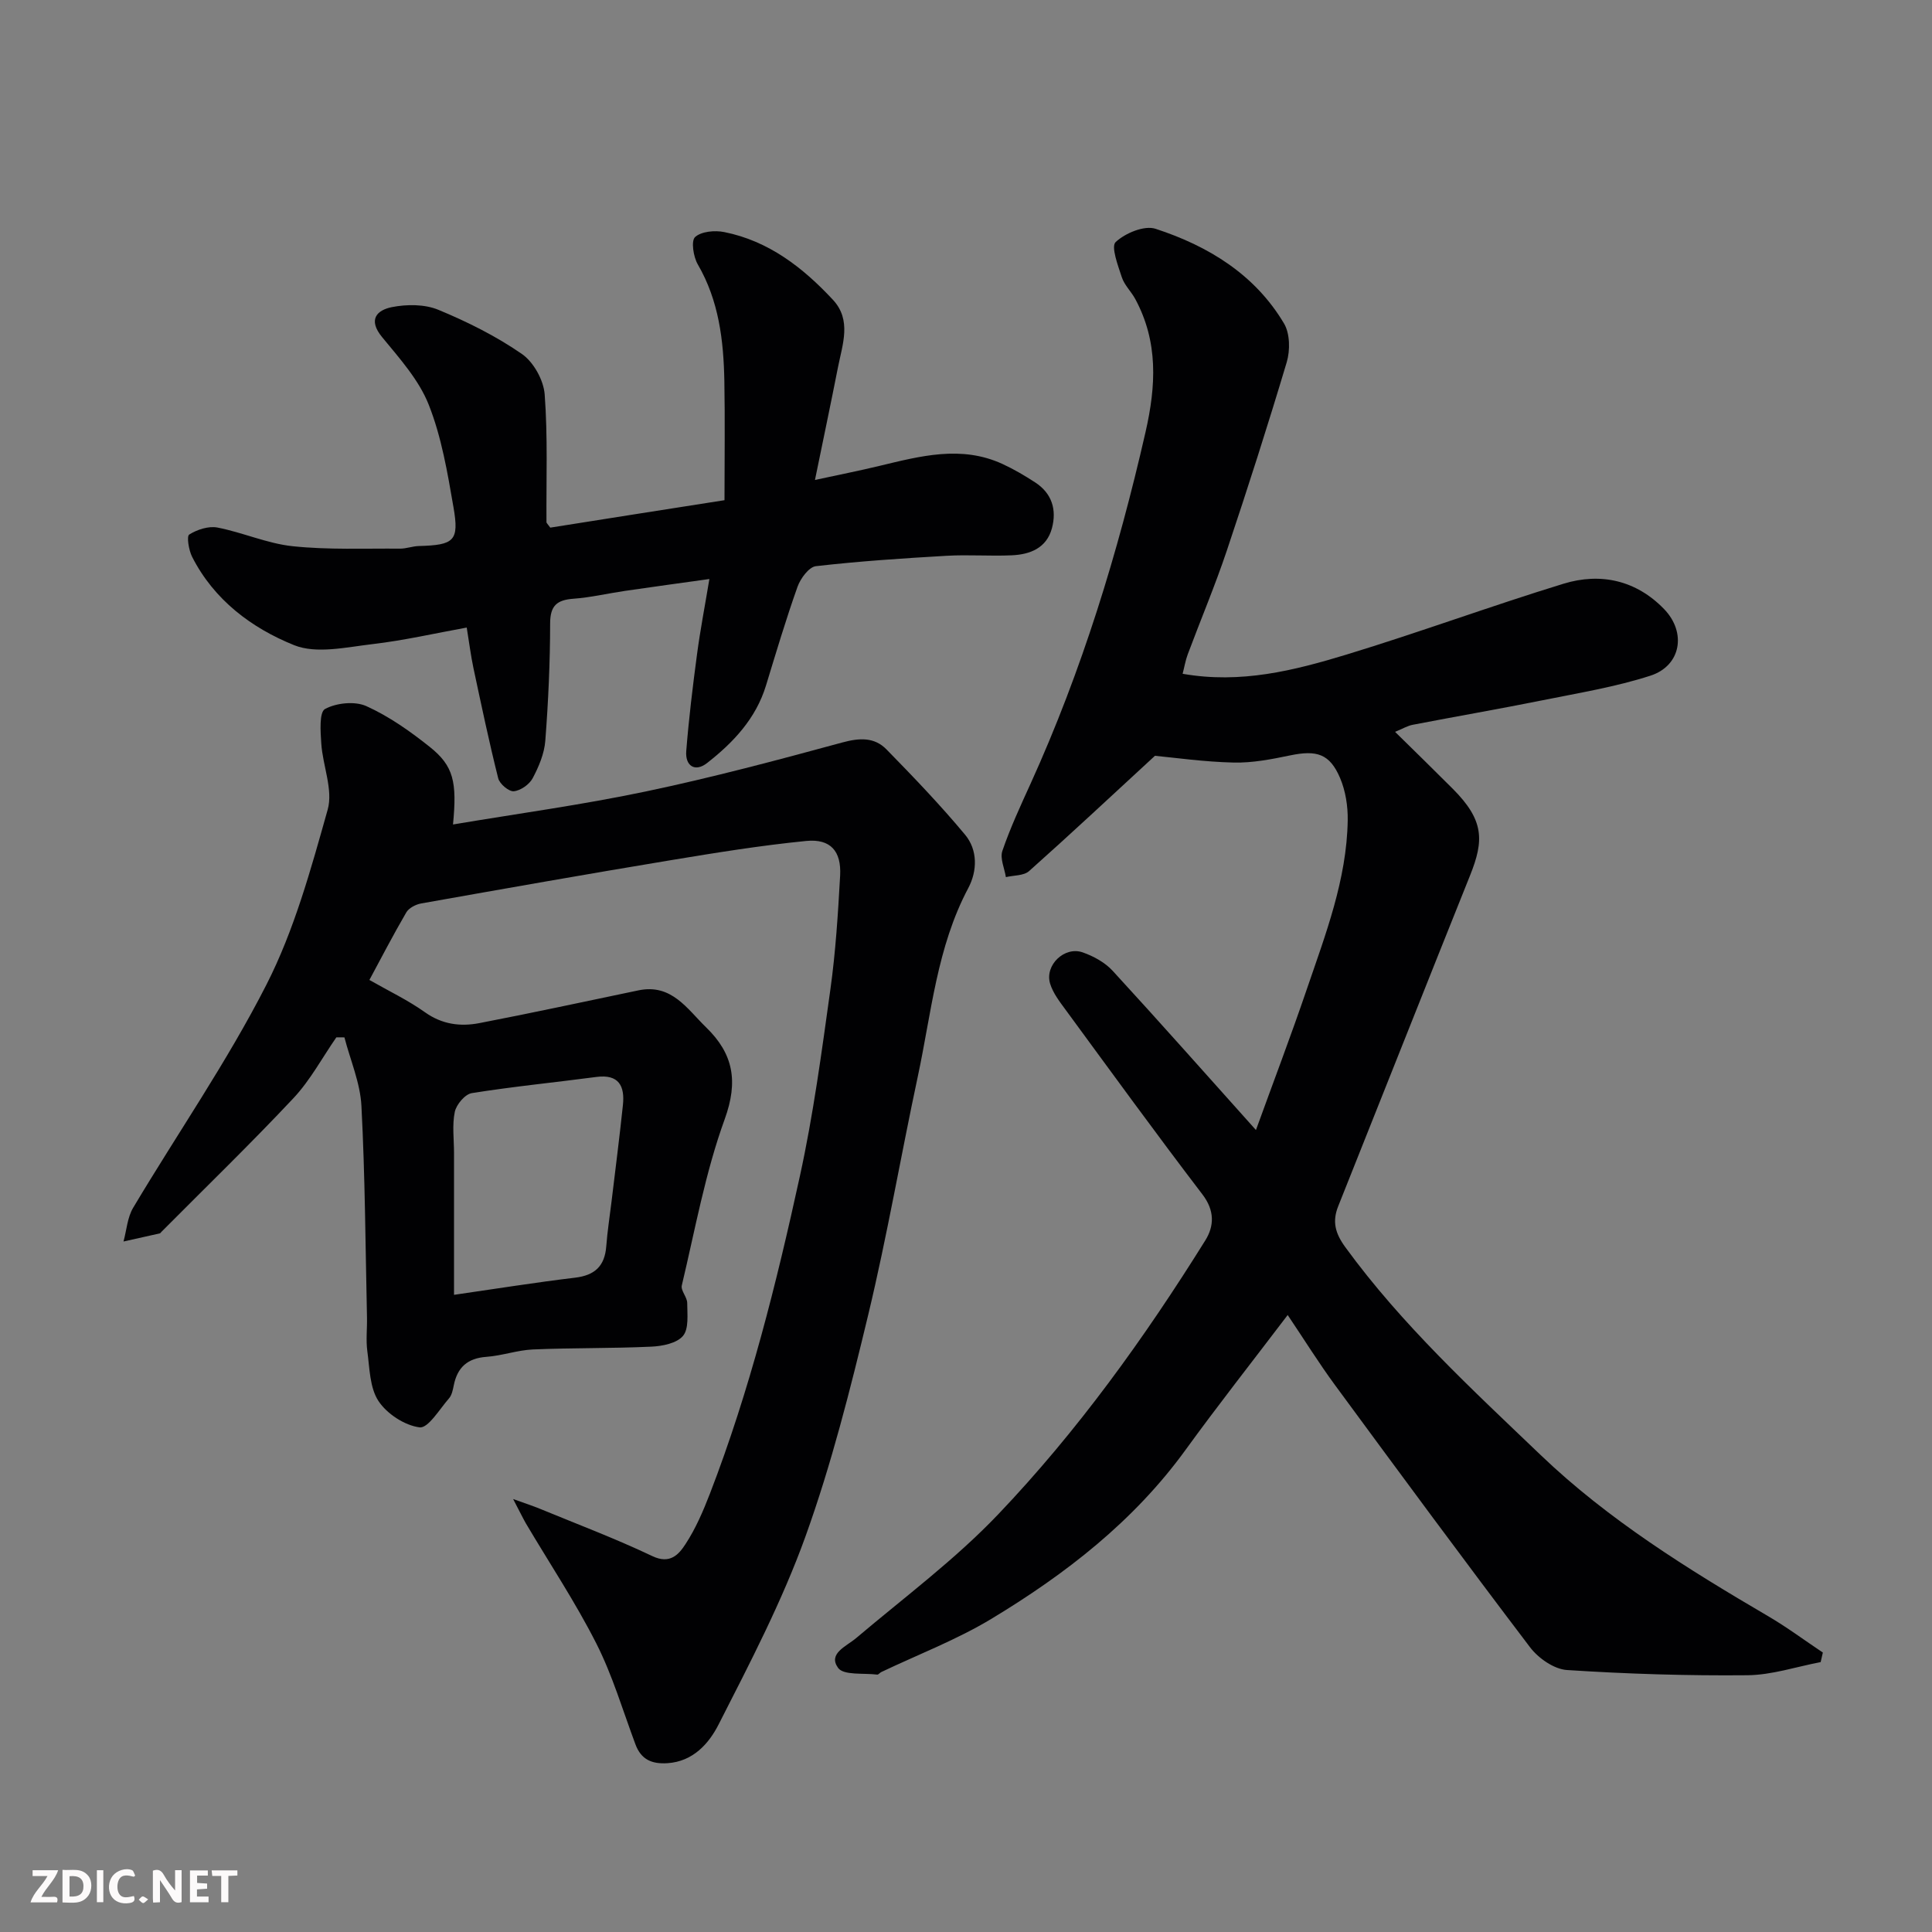 <svg enable-background="new 0 0 400 400" viewBox="0 0 400 400" xmlns="http://www.w3.org/2000/svg"><rect x="0" y="0" width="400" height="400" fill="#808080" stroke="none"/><path d="m376.95 344.12c-5.05.96-10.1 2.67-15.16 2.72-12.46.12-24.94-.27-37.38-1.08-2.67-.18-5.91-2.44-7.63-4.71-13.64-17.96-27.02-36.11-40.38-54.28-3.36-4.57-6.36-9.4-9.8-14.51-7.43 9.78-14.47 18.72-21.14 27.92-10.72 14.78-24.81 25.69-40.18 34.97-7.21 4.35-15.2 7.4-22.84 11.04-.29.14-.57.55-.82.52-2.81-.36-6.97.2-8.11-1.4-2.12-2.97 1.66-4.4 3.77-6.18 9.92-8.4 20.47-16.24 29.39-25.61 16.4-17.21 30.29-36.52 42.87-56.7 1.85-2.96 1.98-6.17-.59-9.53-9.62-12.59-18.93-25.42-28.31-38.2-1.25-1.7-2.63-3.48-3.23-5.45-1.15-3.81 2.98-7.78 6.75-6.46 2.25.79 4.61 2.08 6.2 3.81 9.8 10.66 19.4 21.52 29.67 32.97 3.55-9.8 7.2-19.38 10.51-29.09 3.89-11.4 8.29-22.74 8.49-35.01.05-2.94-.44-6.1-1.58-8.78-2.14-5.03-4.83-5.83-10.36-4.68-3.84.8-7.79 1.57-11.67 1.48-6.13-.14-12.25-1.02-16.3-1.4-9.04 8.33-17.46 16.21-26.06 23.87-1.1.98-3.18.86-4.8 1.25-.29-1.82-1.26-3.89-.73-5.43 1.63-4.76 3.76-9.35 5.85-13.94 10.61-23.37 18.07-47.74 23.78-72.73 2.2-9.62 2.67-18.72-2.12-27.6-.84-1.55-2.25-2.87-2.78-4.5-.8-2.43-2.28-6.36-1.27-7.29 1.98-1.85 5.93-3.5 8.26-2.74 10.9 3.56 20.55 9.43 26.59 19.6 1.24 2.08 1.29 5.56.57 8-3.91 13.08-8.07 26.09-12.41 39.03-2.43 7.24-5.41 14.3-8.09 21.47-.48 1.29-.71 2.69-1.06 4.03 12.07 2.12 23.11-.69 33.94-3.98 15.07-4.59 29.87-10.05 44.93-14.67 7.68-2.35 15.03-.71 20.8 5.24 4.72 4.87 3.51 11.77-2.84 13.81-7.23 2.33-14.82 3.57-22.3 5.08-8.94 1.8-17.93 3.35-26.89 5.08-1.06.2-2.05.8-3.66 1.46 4.16 4.09 8.08 7.91 11.94 11.78 6.53 6.54 6.5 10.7 3.59 17.95-9.15 22.81-18.19 45.67-27.3 68.49-1.27 3.18-.62 5.6 1.47 8.47 11.7 16.06 26.25 29.45 40.47 43.06 13.98 13.38 30.44 23.6 47.12 33.37 3.89 2.28 7.52 4.99 11.28 7.5-.16.65-.3 1.32-.45 1.98z" fill="#010103"/><path d="m106.24 310.36c2.69.97 4.14 1.44 5.55 2.02 7.79 3.21 15.69 6.19 23.28 9.8 3.68 1.75 5.48-.38 6.85-2.48 2.11-3.22 3.67-6.86 5.07-10.48 8.22-21.31 13.75-43.43 18.61-65.68 2.79-12.74 4.52-25.74 6.32-38.67 1.09-7.8 1.58-15.7 2.02-23.58.28-5.07-1.99-7.67-7.01-7.18-9.42.93-18.8 2.45-28.15 4-17.21 2.85-34.4 5.89-51.58 8.94-1.12.2-2.54.93-3.08 1.85-2.79 4.79-5.34 9.72-7.64 13.99 4.01 2.29 7.98 4.18 11.51 6.69 3.54 2.52 7.32 3 11.23 2.25 11.02-2.12 21.99-4.5 32.98-6.79 6.85-1.42 10.06 3.84 14.01 7.68 5.6 5.44 6.69 11.13 3.83 19-4.03 11.09-6.13 22.88-8.88 34.42-.25 1.06 1.12 2.42 1.12 3.64.01 2.33.37 5.31-.87 6.8-1.28 1.53-4.27 2.13-6.56 2.23-8.16.38-16.35.23-24.51.58-3.23.14-6.4 1.3-9.64 1.53-3.9.28-6 2.17-6.75 5.89-.19.95-.4 2.04-1 2.72-1.94 2.22-4.31 6.21-6.07 5.99-3.09-.39-6.76-2.79-8.52-5.45-1.82-2.76-1.83-6.81-2.31-10.33-.31-2.29-.02-4.66-.07-6.99-.32-14.6-.39-29.21-1.15-43.79-.25-4.78-2.3-9.46-3.52-14.18-.56 0-1.11-.01-1.67-.01-2.93 4.22-5.4 8.88-8.88 12.59-8.87 9.45-18.19 18.47-27.32 27.66-.12.12-.22.31-.36.34-2.5.57-5 1.12-7.51 1.68.64-2.34.8-4.98 2-6.99 9.18-15.4 19.46-30.23 27.58-46.16 5.77-11.31 9.22-23.93 12.69-36.25 1.16-4.1-1.01-9.08-1.32-13.67-.17-2.48-.45-6.51.77-7.18 2.34-1.27 6.18-1.67 8.57-.59 4.69 2.12 9.06 5.2 13.12 8.44 4.95 3.95 5.66 7.25 4.81 16.06 13.32-2.24 26.71-4.06 39.89-6.83 13.68-2.87 27.23-6.48 40.72-10.15 3.56-.97 6.63-1.12 9.13 1.43 5.6 5.72 11.16 11.52 16.28 17.67 2.64 3.17 2.54 7.51.66 11.05-6.5 12.23-7.63 25.84-10.45 39.01-3.51 16.41-6.34 32.97-10.25 49.28-3.72 15.48-7.63 31.01-13.01 45.96-4.83 13.4-11.49 26.18-17.98 38.91-1.97 3.87-5.23 7.68-10.61 8.02-3.22.2-5.43-.75-6.6-3.88-2.62-7.01-4.75-14.28-8.11-20.91-4.34-8.56-9.7-16.61-14.6-24.89-.69-1.22-1.3-2.5-2.62-5.01zm-12.24-42.28c8.69-1.25 16.86-2.57 25.07-3.55 4.1-.49 6.14-2.42 6.45-6.5.23-3.1.72-6.17 1.09-9.26.8-6.66 1.66-13.32 2.36-20 .41-3.91-.84-6.41-5.49-5.8-8.6 1.14-17.24 1.98-25.8 3.35-1.4.22-3.2 2.36-3.52 3.88-.57 2.73-.16 5.67-.16 8.53z" fill="#010103"/><path d="m150 103.56c0-8.51.12-16.6-.03-24.69-.16-8.39-1.13-16.61-5.5-24.13-.92-1.58-1.42-4.88-.56-5.66 1.3-1.18 4.1-1.43 6.05-1.03 9.19 1.84 16.28 7.35 22.49 14.02 3.91 4.2 1.98 9.21 1.05 13.94-1.47 7.47-3.04 14.92-4.77 23.36 4.93-1.07 9.16-1.9 13.34-2.91 8.47-2.03 16.93-4.32 25.46-.41 2.35 1.08 4.61 2.41 6.78 3.82 3.48 2.26 4.51 5.65 3.48 9.5-1.11 4.11-4.52 5.43-8.31 5.6-4.49.2-9.01-.16-13.49.1-9.04.52-18.08 1.12-27.07 2.15-1.44.17-3.19 2.55-3.8 4.26-2.4 6.74-4.44 13.61-6.53 20.45-2.1 6.87-6.78 11.81-12.2 16.05-2.48 1.94-4.55.61-4.31-2.48.53-6.7 1.34-13.37 2.23-20.03.66-4.99 1.62-9.93 2.56-15.59-5.95.83-11.72 1.62-17.49 2.46-3.55.52-7.07 1.36-10.64 1.62-3.43.25-4.84 1.42-4.84 5.13-.01 8.09-.38 16.2-1 24.26-.2 2.66-1.34 5.38-2.62 7.78-.69 1.29-2.5 2.56-3.91 2.69-1.02.09-2.93-1.52-3.22-2.68-1.9-7.56-3.5-15.2-5.13-22.83-.54-2.55-.86-5.14-1.39-8.38-6.54 1.18-12.99 2.67-19.52 3.43-5.41.63-11.58 2.08-16.23.21-8.78-3.54-16.58-9.36-21.11-18.3-.69-1.37-1.16-4.25-.59-4.6 1.64-1.03 4-1.8 5.83-1.45 5.26 1.02 10.33 3.32 15.6 3.87 7.34.77 14.81.44 22.22.5 1.29.01 2.58-.51 3.87-.54 7.33-.2 8.4-1.04 7.19-8.02-1.24-7.18-2.47-14.54-5.13-21.25-2.03-5.13-6.04-9.59-9.64-13.97-3.01-3.66-1.09-5.61 2.05-6.23 3.07-.6 6.74-.61 9.56.55 6.02 2.49 11.96 5.45 17.3 9.14 2.43 1.67 4.52 5.43 4.74 8.39.66 8.78.31 17.64.37 26.47 0 .14.18.27.79 1.11 11.3-1.8 22.98-3.63 36.07-5.68z" fill="#010103"/><g fill="#fcfafa"><path d="m37.59 393.81c-.92.31-1.52.05-2-.78-.7-1.2-1.52-2.34-2.47-3.78v4.59c-.55.03-.95.05-1.41.07-.03-.37-.06-.64-.06-.91 0-1.91 0-3.81 0-5.7 1.13-.41 1.77-.03 2.29.91.62 1.11 1.38 2.14 2.31 3.19v-4.2h1.35v6.61z"/><path d="m12.94 393.88v-6.75c1.9.19 3.93-.54 5.37 1.29.8 1.01.78 2.88.03 3.97-1.37 1.97-3.4 1.51-5.4 1.49m1.45-1.22c2.04.12 2.92-.58 2.89-2.21-.03-1.51-.98-2.19-2.89-2z"/><path d="m11.81 393.87h-5.49c.68-2.18 2.47-3.48 3.51-5.45h-3.08v-1.21h5.29c-.71 2.13-2.44 3.48-3.47 5.51.86 0 1.63.04 2.39-.01.79-.05 1.14.21.85 1.16"/><path d="m39.33 393.86v-6.61h3.7v1.07h-2.22v1.52c.68.04 1.34.09 2.07.13v1.07c-.72.05-1.38.09-2.1.14v1.48h2.4v1.19h-3.84z"/><path d="m27.71 388.56c-1.15-.3-2.46-.61-3.1.64-.37.73-.41 1.93-.06 2.67.63 1.35 1.99.93 3.17.68.35.94-.01 1.32-.93 1.46-1.62.25-3.05-.27-3.76-1.48-.73-1.24-.6-3.03.31-4.17.88-1.11 2.71-1.7 4-1.16.32.13.44.74.65 1.12-.1.08-.19.16-.28.24"/><path d="m49.15 387.24v1.07c-.59.02-1.17.05-1.87.08v5.44h-1.48v-5.44h-1.85c-.05-.4-.08-.73-.13-1.15z"/><path d="m20.06 387.21h1.33v6.62h-1.33z"/><path d="m30.68 393.25c-.49.38-.8.79-1.05.76-.32-.05-.6-.45-.9-.7.26-.24.51-.64.8-.67.29-.04.62.3 1.15.61"/></g></svg>